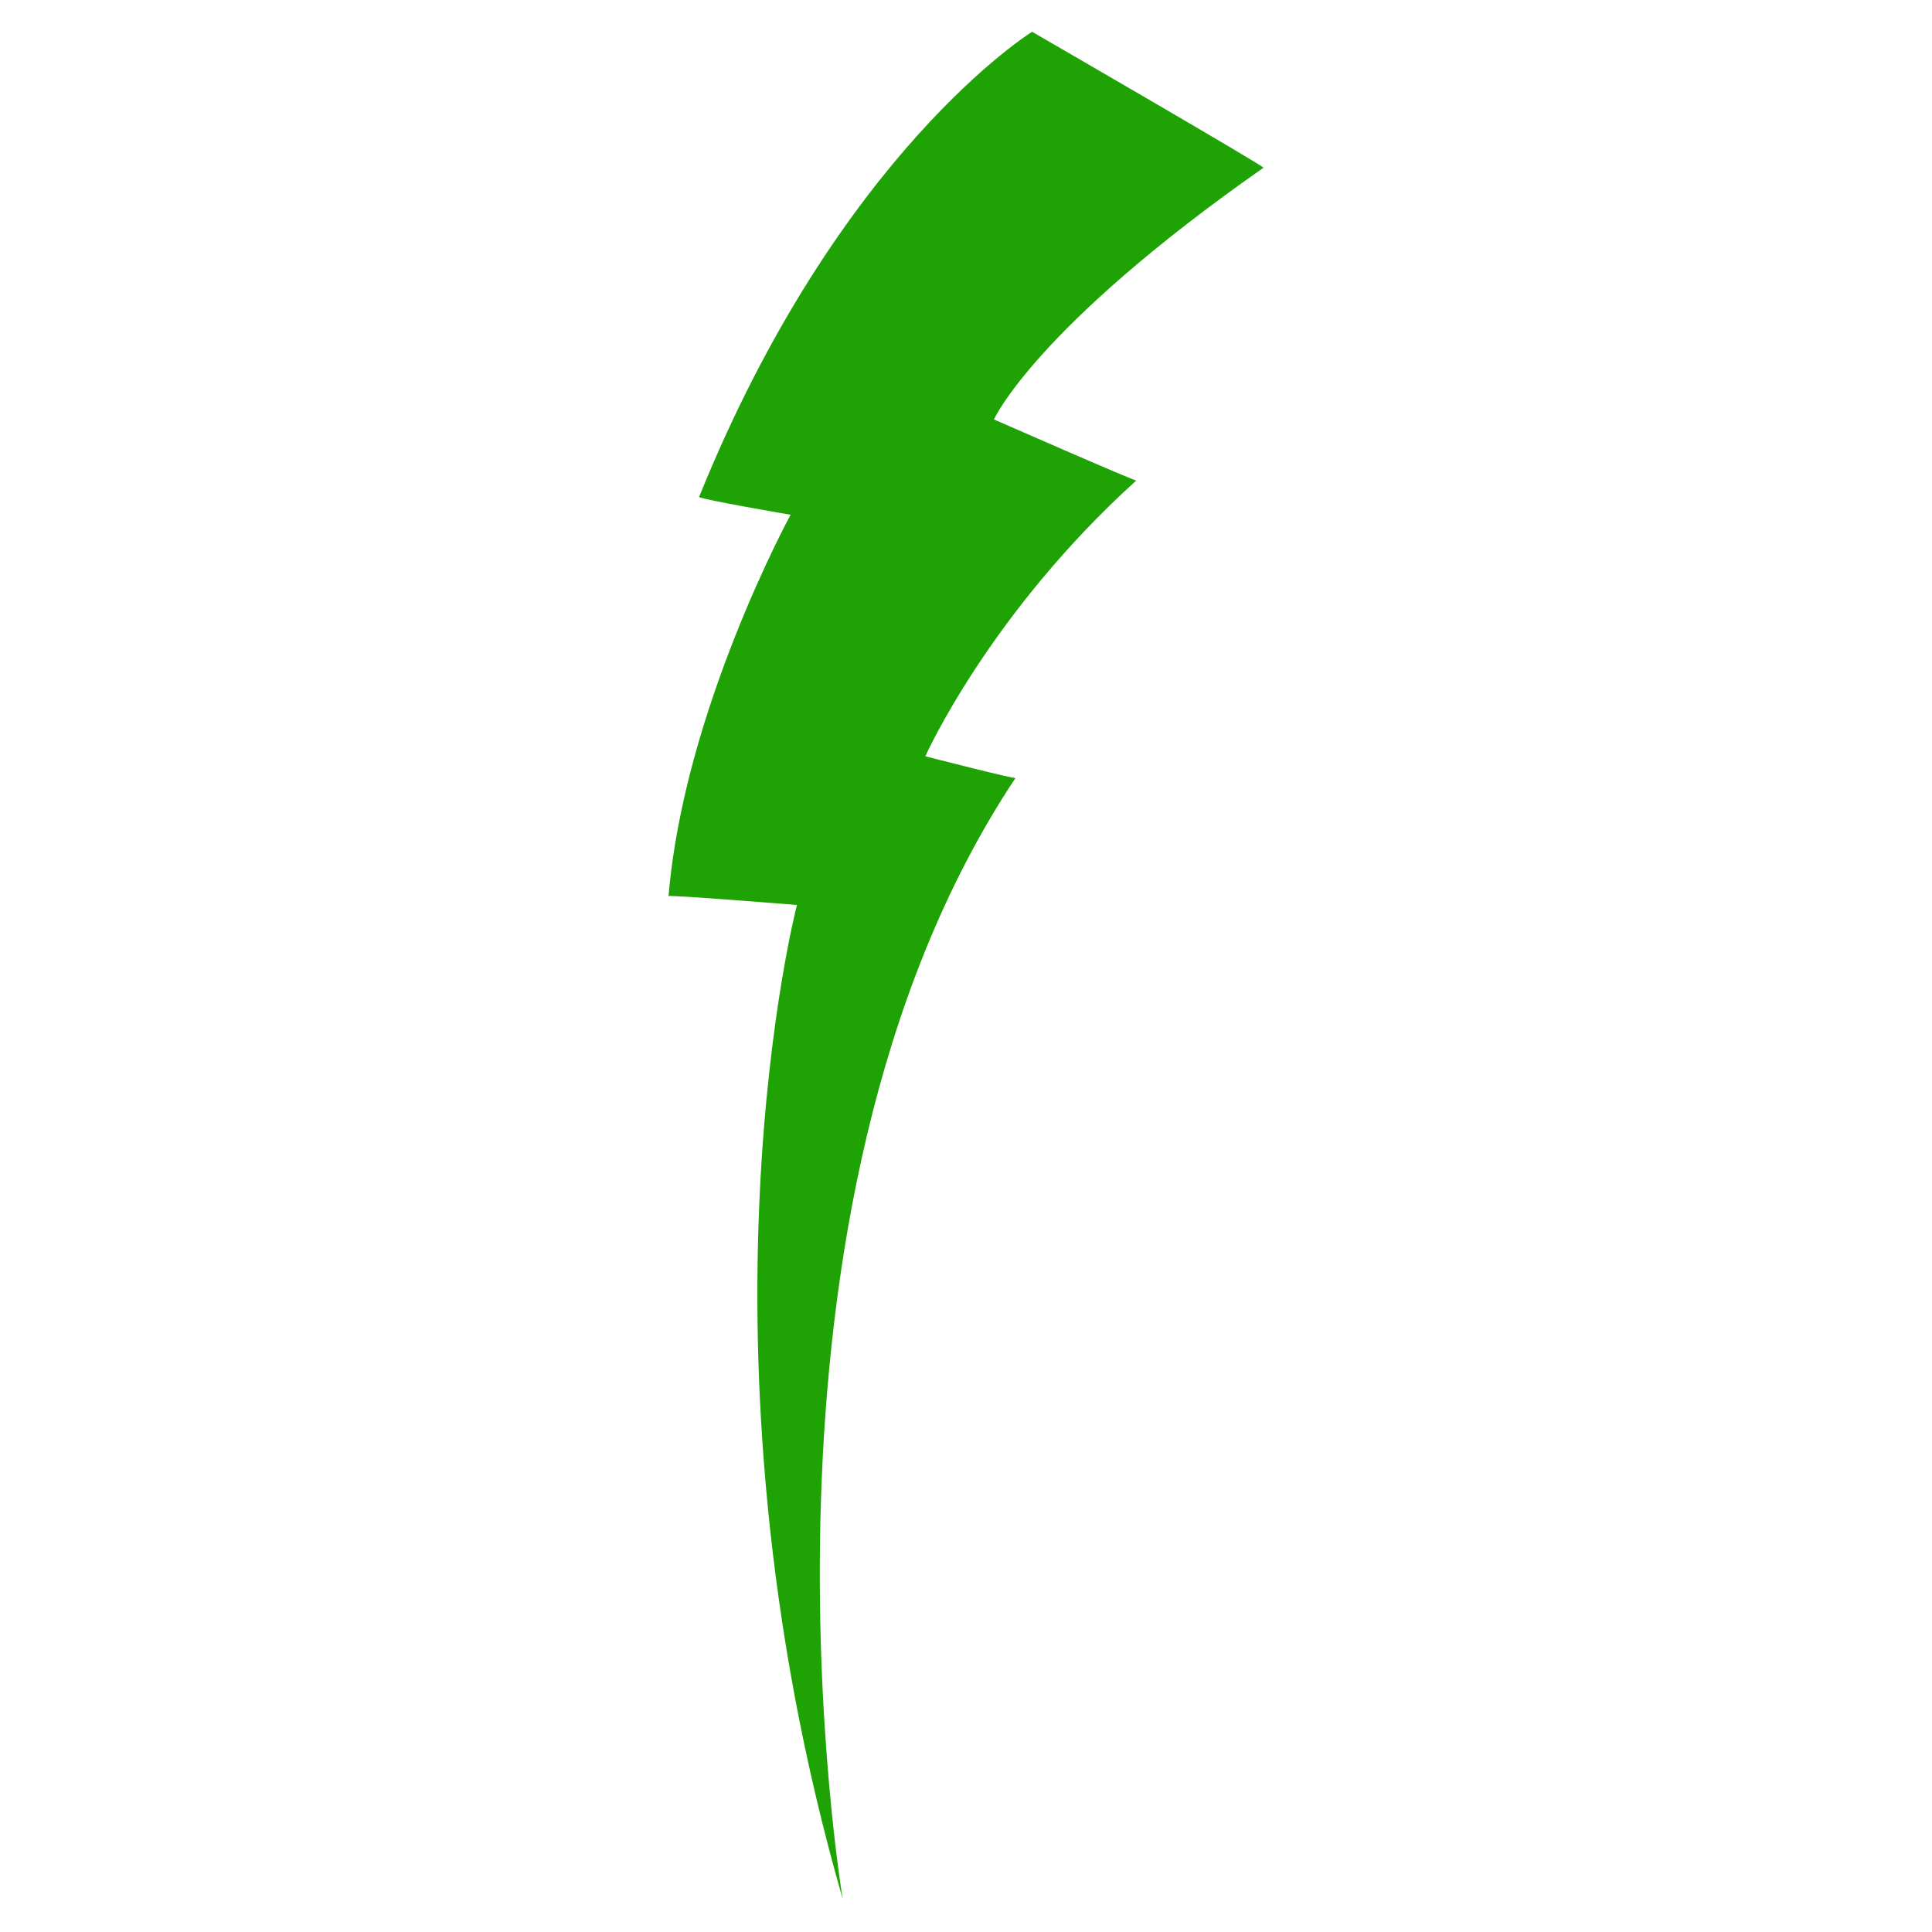 <?xml version="1.0" encoding="UTF-8"?>
<svg xmlns="http://www.w3.org/2000/svg" xmlns:xlink="http://www.w3.org/1999/xlink" version="1.1" id="Layer_1" x="0px" y="0px" viewBox="0 0 152 152" style="enable-background:new 0 0 152 152;" xml:space="preserve">
<style type="text/css">
	.st0{fill:#1FA304;}
</style>
<g>
	<path class="st0" d="M66.3,149.4c0,0-9.1-54.1,13.6-88.2c0.3,0.2-7.1-1.7-7.1-1.7s5-11.2,16.6-21.7C89.6,38,78.2,33,78.2,33   s3.2-7.2,21.2-19.8c0.3,0-18.2-10.7-18.2-10.7S66,11.9,55,39.1c0.2,0.2,7.2,1.4,7.2,1.4s-8.4,15.4-9.6,30   c0.2-0.1,10.1,0.7,10.1,0.7S53.7,105.6,66.3,149.4z"></path>
</g>
</svg>
